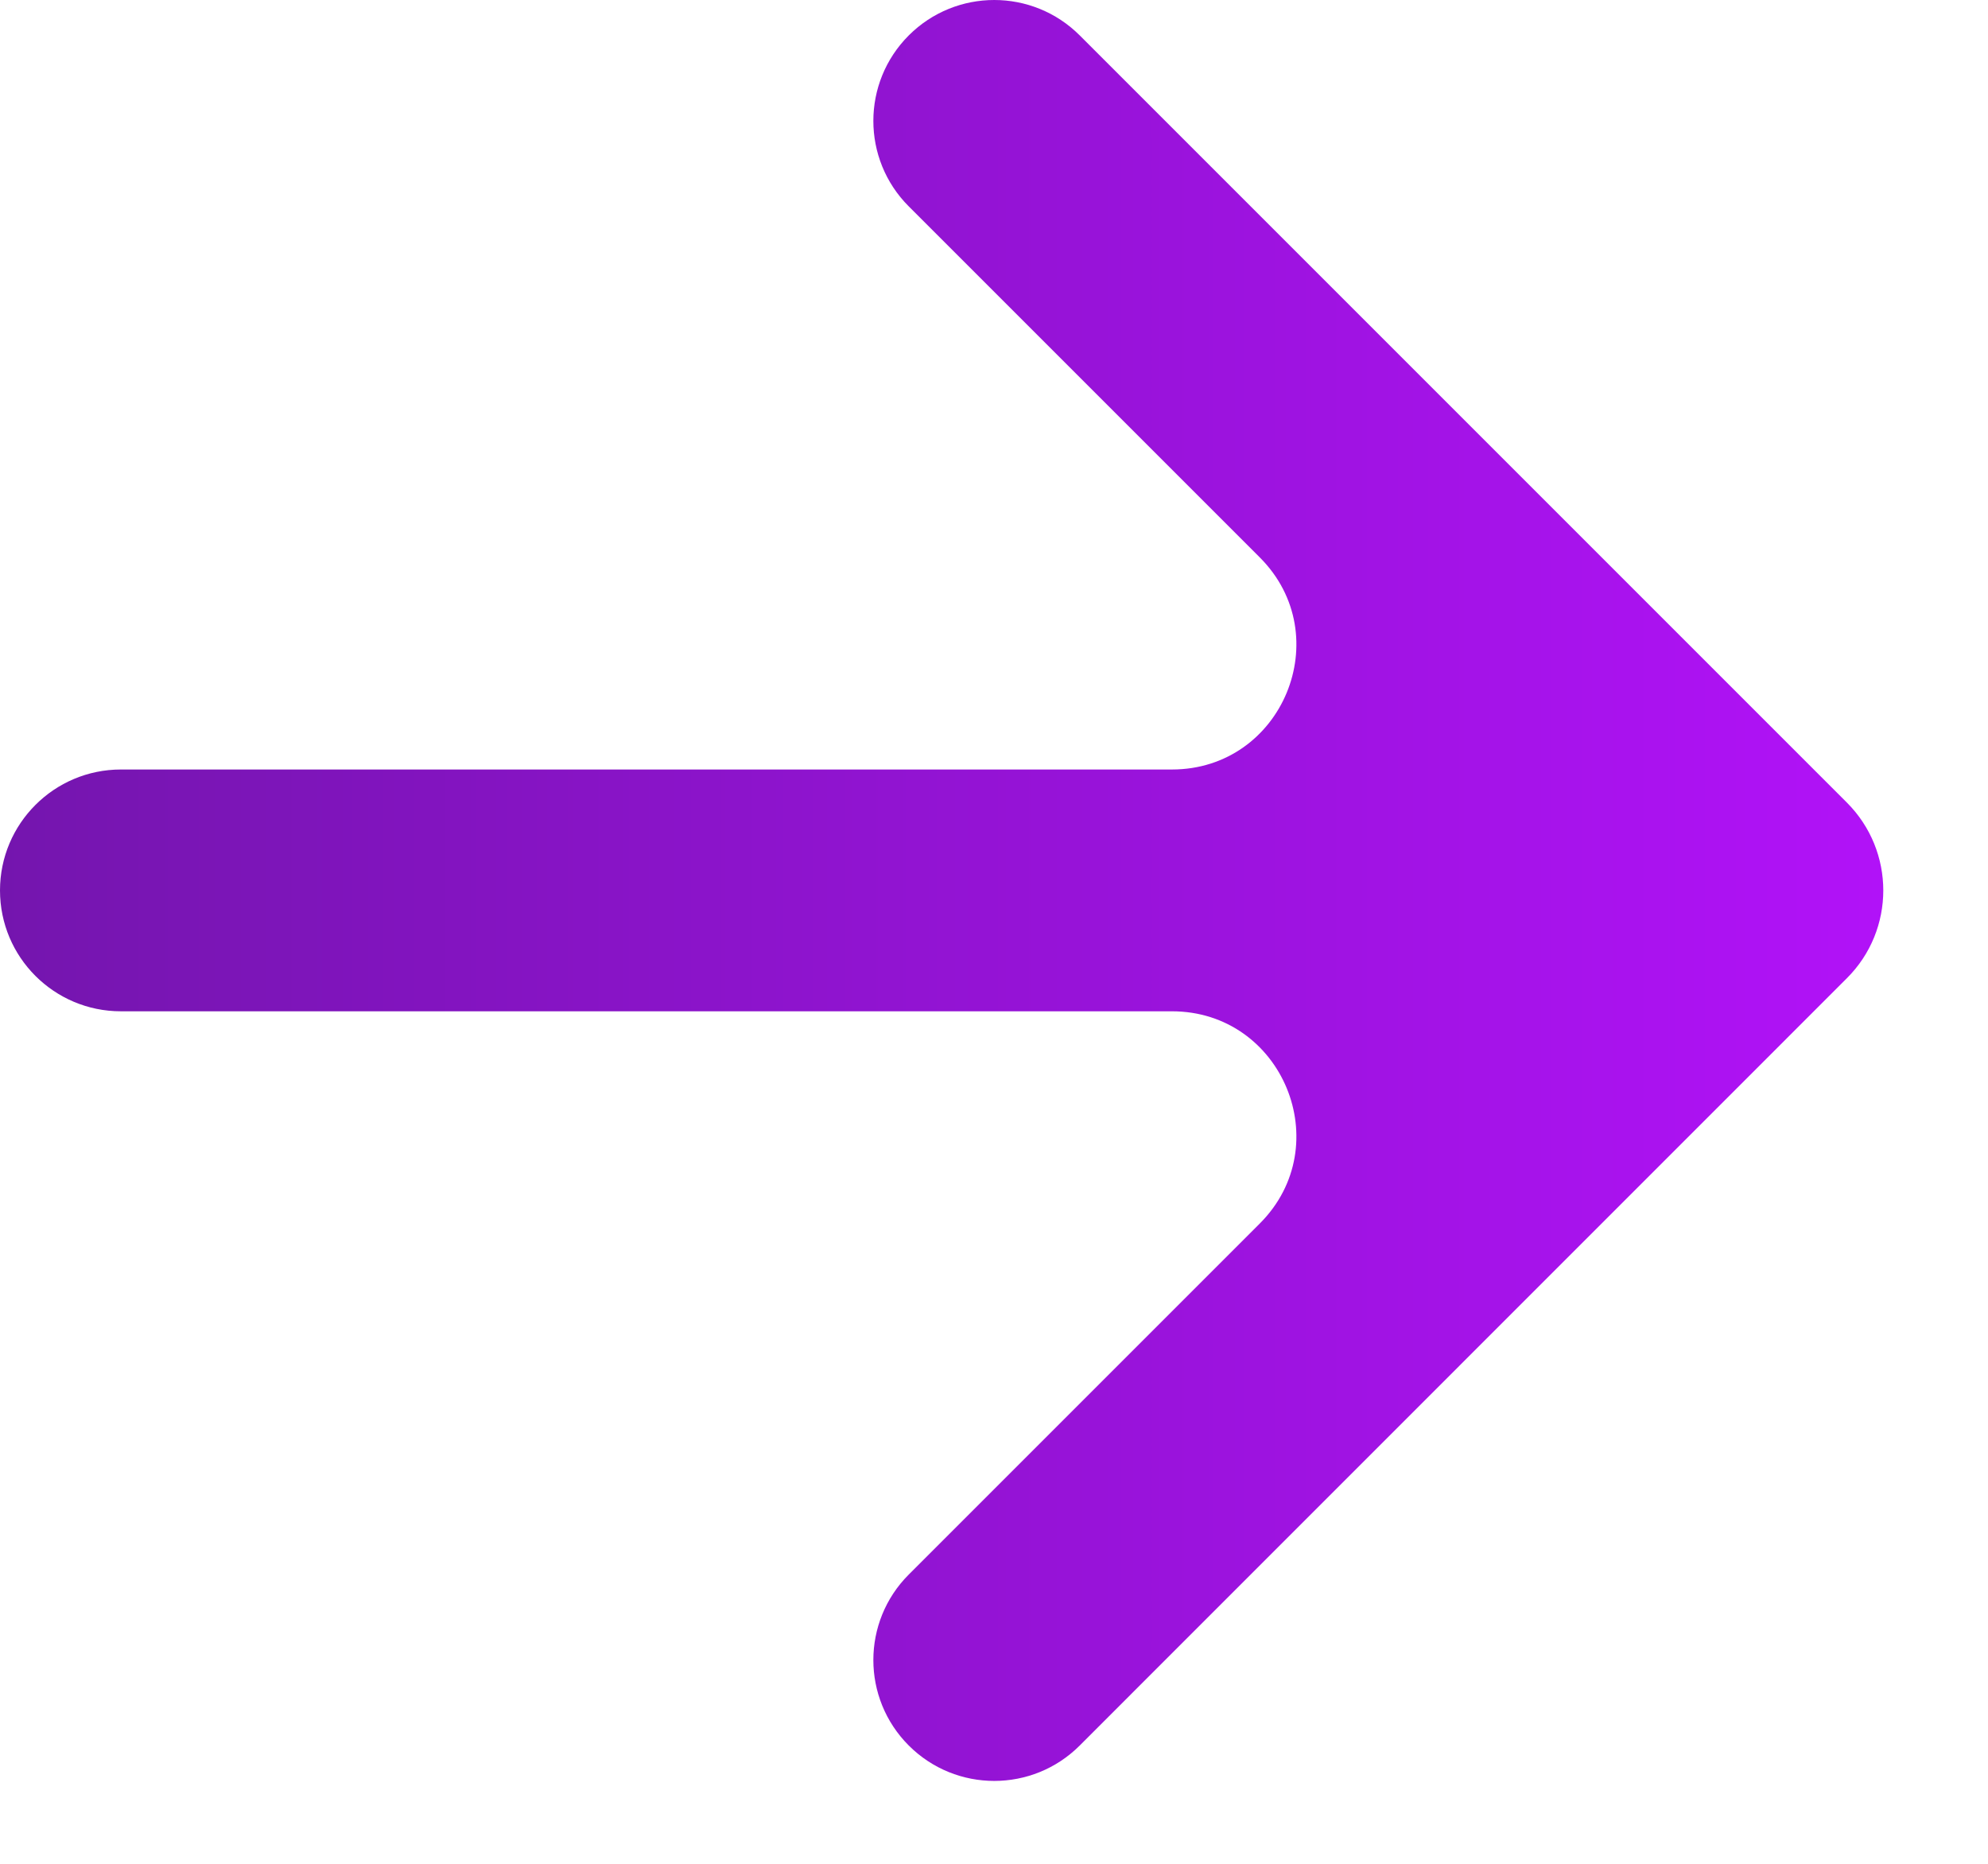 <svg width="16" height="15" viewBox="0 0 16 15" fill="none" xmlns="http://www.w3.org/2000/svg">
<path d="M9.432 6.193C10.322 6.193 10.769 5.116 10.139 4.486L7.314 1.661C6.934 1.281 6.934 0.665 7.314 0.285C7.694 -0.095 8.31 -0.095 8.69 0.285L14.864 6.459C15.255 6.85 15.255 7.483 14.864 7.873L8.69 14.048C8.31 14.428 7.694 14.428 7.314 14.048C6.934 13.668 6.934 13.052 7.314 12.672L10.139 9.847C10.769 9.217 10.322 8.139 9.432 8.139H0.973C0.436 8.139 0 7.704 0 7.166C0 6.629 0.436 6.193 0.973 6.193H9.432Z" fill="url(#paint0_linear_5449_15947)"/>
<defs>
<linearGradient id="paint0_linear_5449_15947" x1="0" y1="7.166" x2="15.571" y2="7.166" gradientUnits="userSpaceOnUse">
<stop stop-color="#7415AE"/>
<stop offset="1" stop-color="#B312FA"/>
</linearGradient>
</defs>
</svg>
